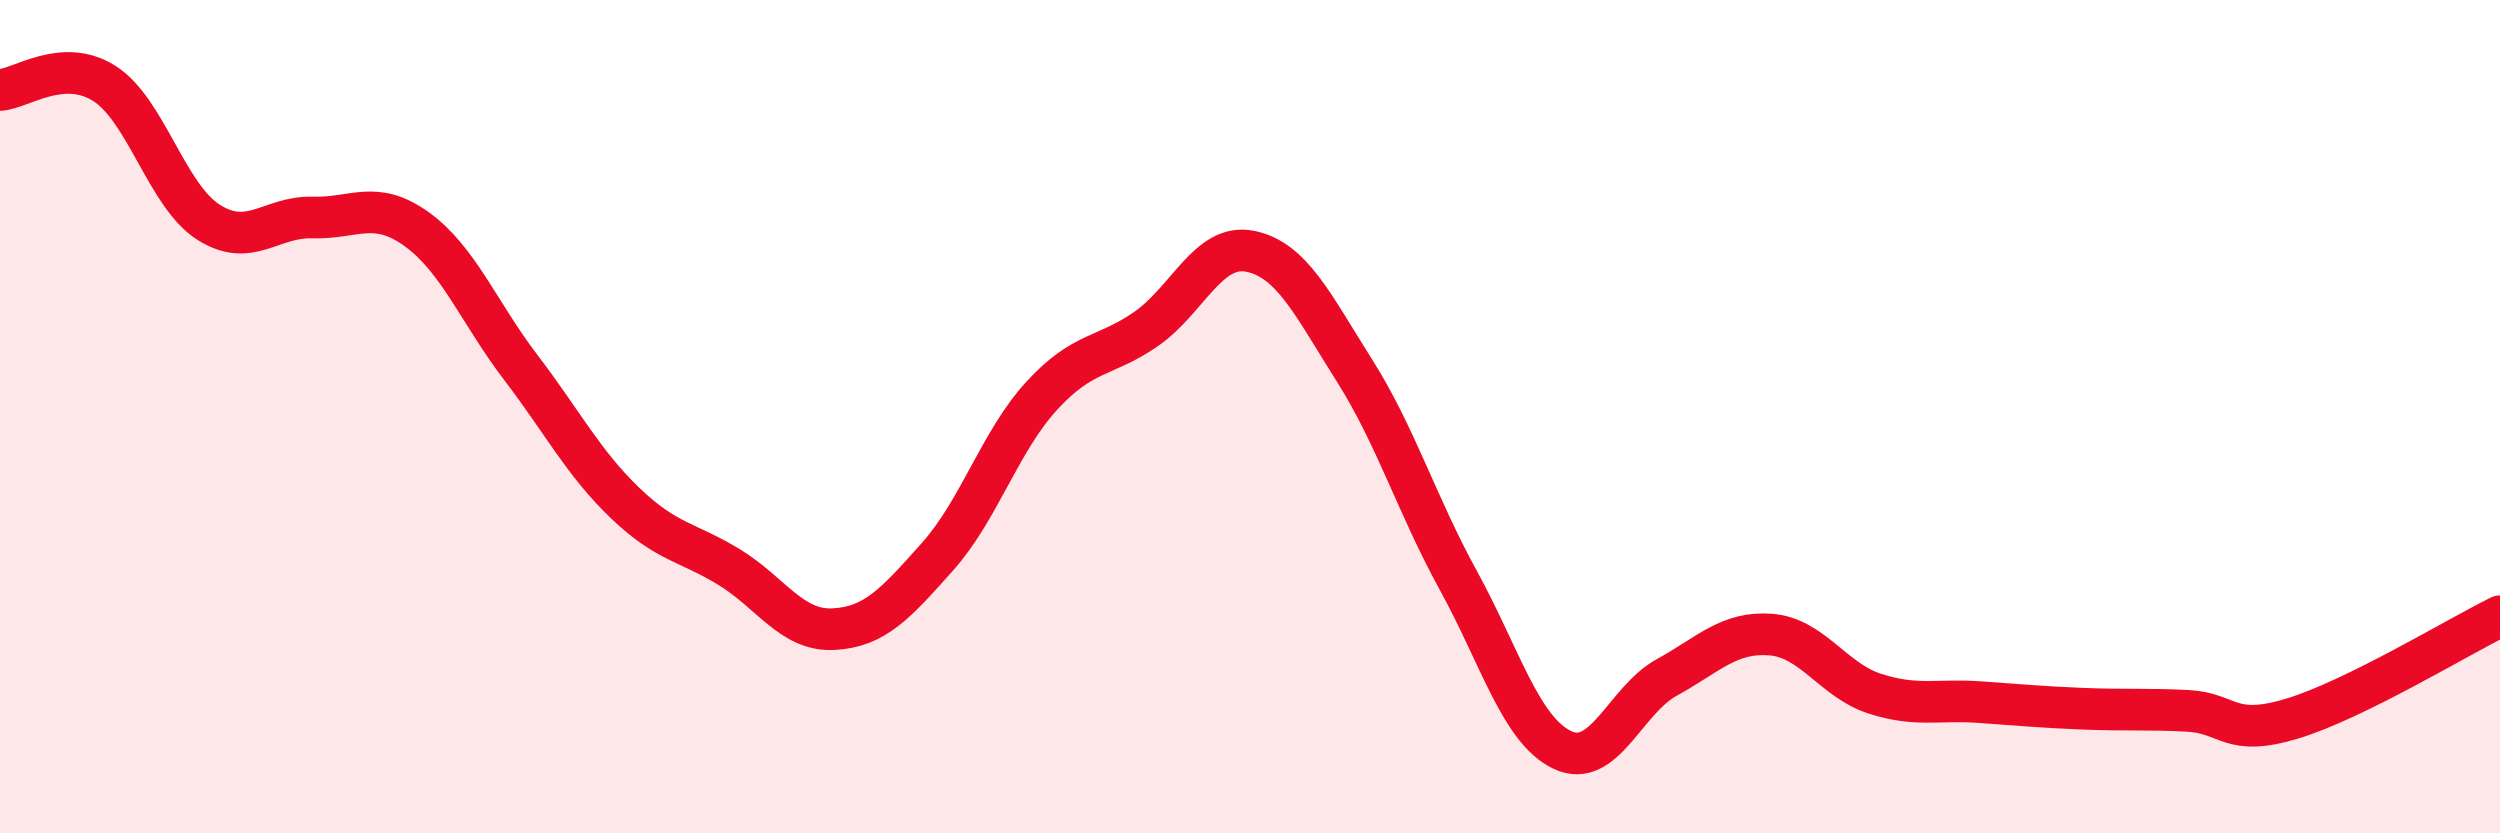 
    <svg width="60" height="20" viewBox="0 0 60 20" xmlns="http://www.w3.org/2000/svg">
      <path
        d="M 0,2.16 C 0.5,2.13 1.5,1.37 2.5,2 C 3.5,2.63 4,4.69 5,5.33 C 6,5.97 6.5,5.19 7.5,5.22 C 8.5,5.25 9,4.78 10,5.5 C 11,6.22 11.5,7.51 12.5,8.82 C 13.5,10.13 14,11.11 15,12.07 C 16,13.03 16.5,13 17.5,13.61 C 18.5,14.22 19,15.15 20,15.1 C 21,15.05 21.5,14.48 22.5,13.36 C 23.5,12.24 24,10.59 25,9.5 C 26,8.41 26.5,8.59 27.5,7.9 C 28.5,7.21 29,5.83 30,6.03 C 31,6.23 31.5,7.3 32.5,8.88 C 33.5,10.46 34,12.11 35,13.93 C 36,15.75 36.5,17.53 37.5,18 C 38.5,18.47 39,16.81 40,16.26 C 41,15.71 41.5,15.15 42.5,15.23 C 43.5,15.31 44,16.33 45,16.65 C 46,16.97 46.5,16.78 47.5,16.85 C 48.5,16.92 49,16.97 50,17.01 C 51,17.05 51.5,17.01 52.5,17.06 C 53.5,17.11 53.5,17.7 55,17.25 C 56.5,16.8 59,15.28 60,14.79L60 20L0 20Z"
        fill="#EB0A25"
        opacity="0.1"
        stroke-linecap="round"
        stroke-linejoin="round"
      />
      <path
        d="M 0,2.16 C 0.5,2.13 1.5,1.37 2.5,2 C 3.5,2.63 4,4.69 5,5.33 C 6,5.97 6.5,5.19 7.5,5.22 C 8.5,5.25 9,4.78 10,5.5 C 11,6.22 11.5,7.51 12.5,8.82 C 13.5,10.13 14,11.11 15,12.07 C 16,13.03 16.5,13 17.5,13.61 C 18.5,14.22 19,15.15 20,15.1 C 21,15.05 21.5,14.48 22.5,13.36 C 23.5,12.24 24,10.59 25,9.5 C 26,8.41 26.5,8.59 27.5,7.9 C 28.5,7.21 29,5.83 30,6.03 C 31,6.23 31.5,7.3 32.5,8.88 C 33.5,10.46 34,12.11 35,13.93 C 36,15.75 36.5,17.53 37.5,18 C 38.5,18.47 39,16.81 40,16.26 C 41,15.71 41.5,15.15 42.5,15.23 C 43.5,15.31 44,16.33 45,16.65 C 46,16.97 46.5,16.78 47.5,16.85 C 48.5,16.92 49,16.97 50,17.01 C 51,17.05 51.5,17.01 52.5,17.06 C 53.5,17.11 53.5,17.7 55,17.25 C 56.5,16.8 59,15.28 60,14.79"
        stroke="#EB0A25"
        stroke-width="1"
        fill="none"
        stroke-linecap="round"
        stroke-linejoin="round"
      />
    </svg>
  